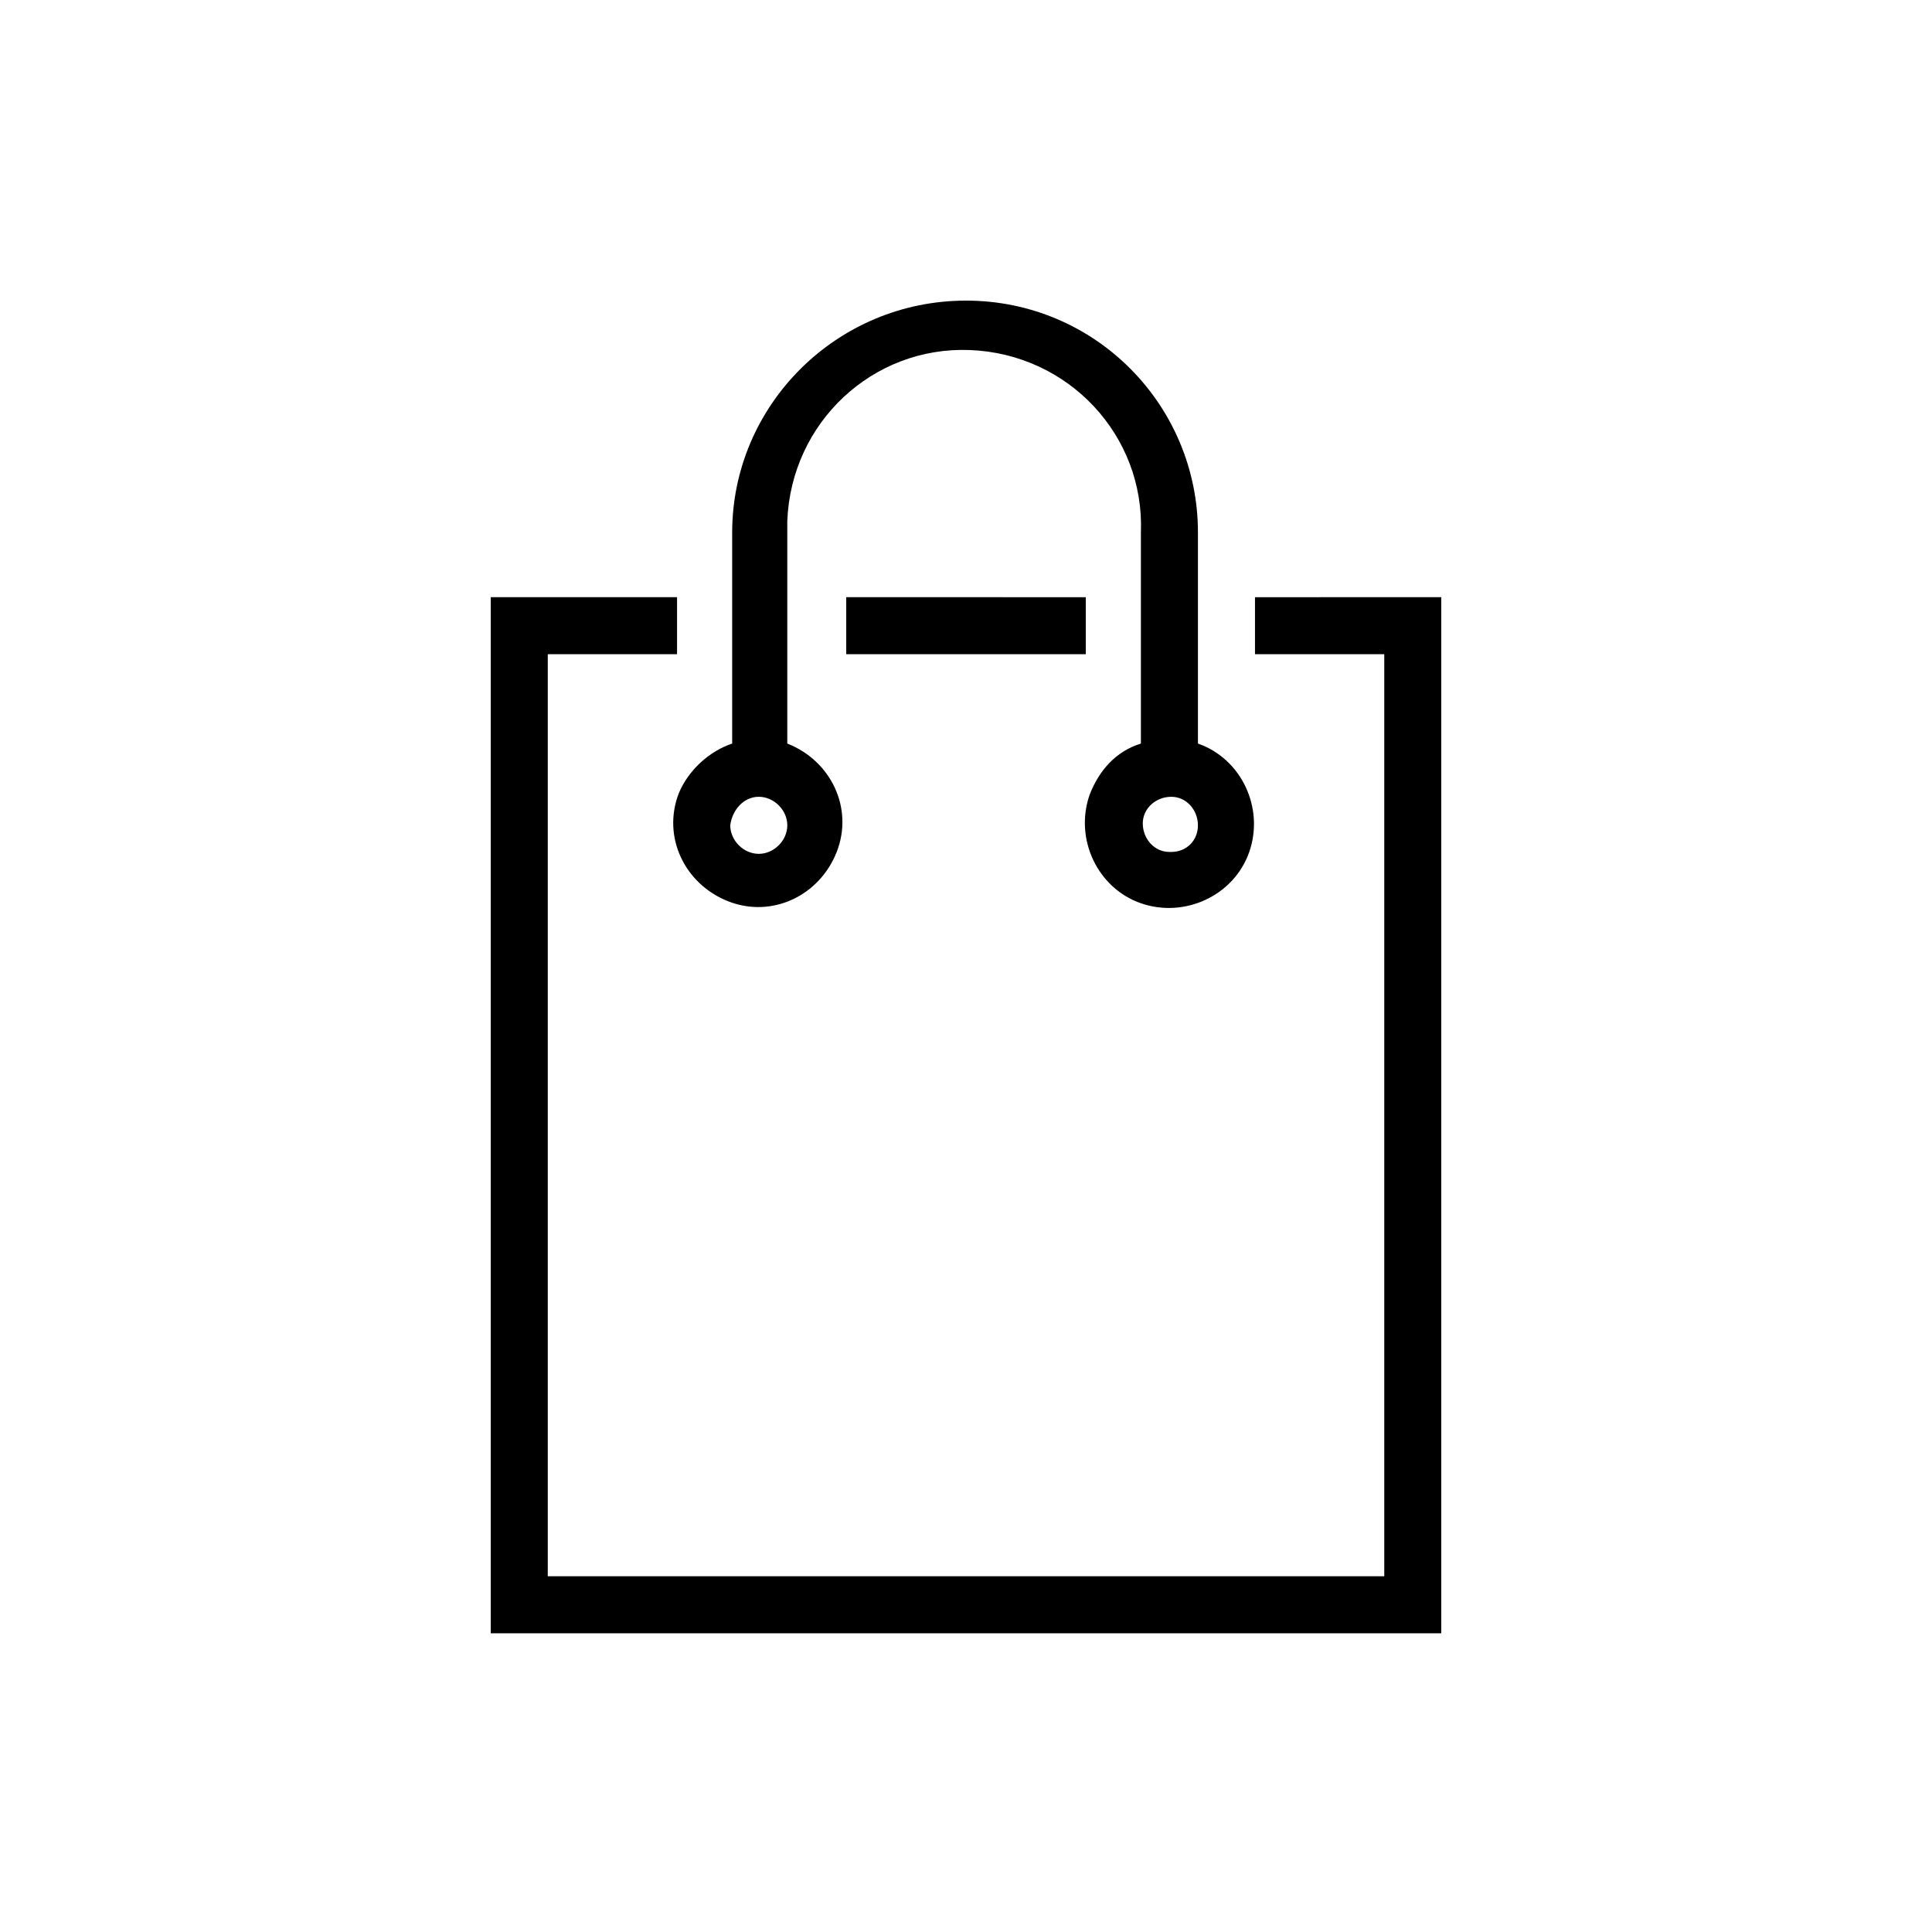 <?xml version="1.0" encoding="UTF-8"?>
<!-- The Best Svg Icon site in the world: iconSvg.co, Visit us! https://iconsvg.co -->
<svg fill="#000000" width="800px" height="800px" version="1.1" viewBox="144 144 512 512" xmlns="http://www.w3.org/2000/svg">
 <path d="m525.95 302.26v274.58h-251.9v-274.58h49.375v15.113l-34.262 0.004v244.35h221.68v-244.35h-34.258v-15.113zm-157.69 15.117h63.48v-15.113l-63.48-0.004zm-30.227 23.68v-55.926c0-33.754 27.707-61.465 61.969-61.465 34.258 0 61.465 27.711 61.465 61.465v55.922c11.586 4.031 17.633 17.129 13.602 28.719-4.031 11.586-17.129 17.633-28.719 13.602-11.586-4.031-17.633-17.129-13.602-28.719 2.519-6.551 7.055-11.586 13.602-13.602v-55.922c1.008-25.695-19.145-47.359-45.344-48.367-25.695-1.008-47.359 19.145-48.367 45.344v3.023 55.922c11.586 4.535 17.633 17.129 13.098 28.719-4.535 11.586-17.129 17.633-28.719 13.098-11.586-4.535-17.633-17.129-13.098-28.719 2.523-6.043 8.066-11.082 14.113-13.094zm123.43 21.66c0-4.031-3.023-7.559-7.055-7.559s-7.559 3.023-7.559 7.055 3.023 7.559 7.055 7.559h0.504c4.031 0 7.055-3.023 7.055-7.055zm-123.94 0c0 4.031 3.527 7.559 7.559 7.559s7.559-3.527 7.559-7.559-3.527-7.559-7.559-7.559c-4.031 0.004-7.055 3.531-7.559 7.559z"/>
</svg>